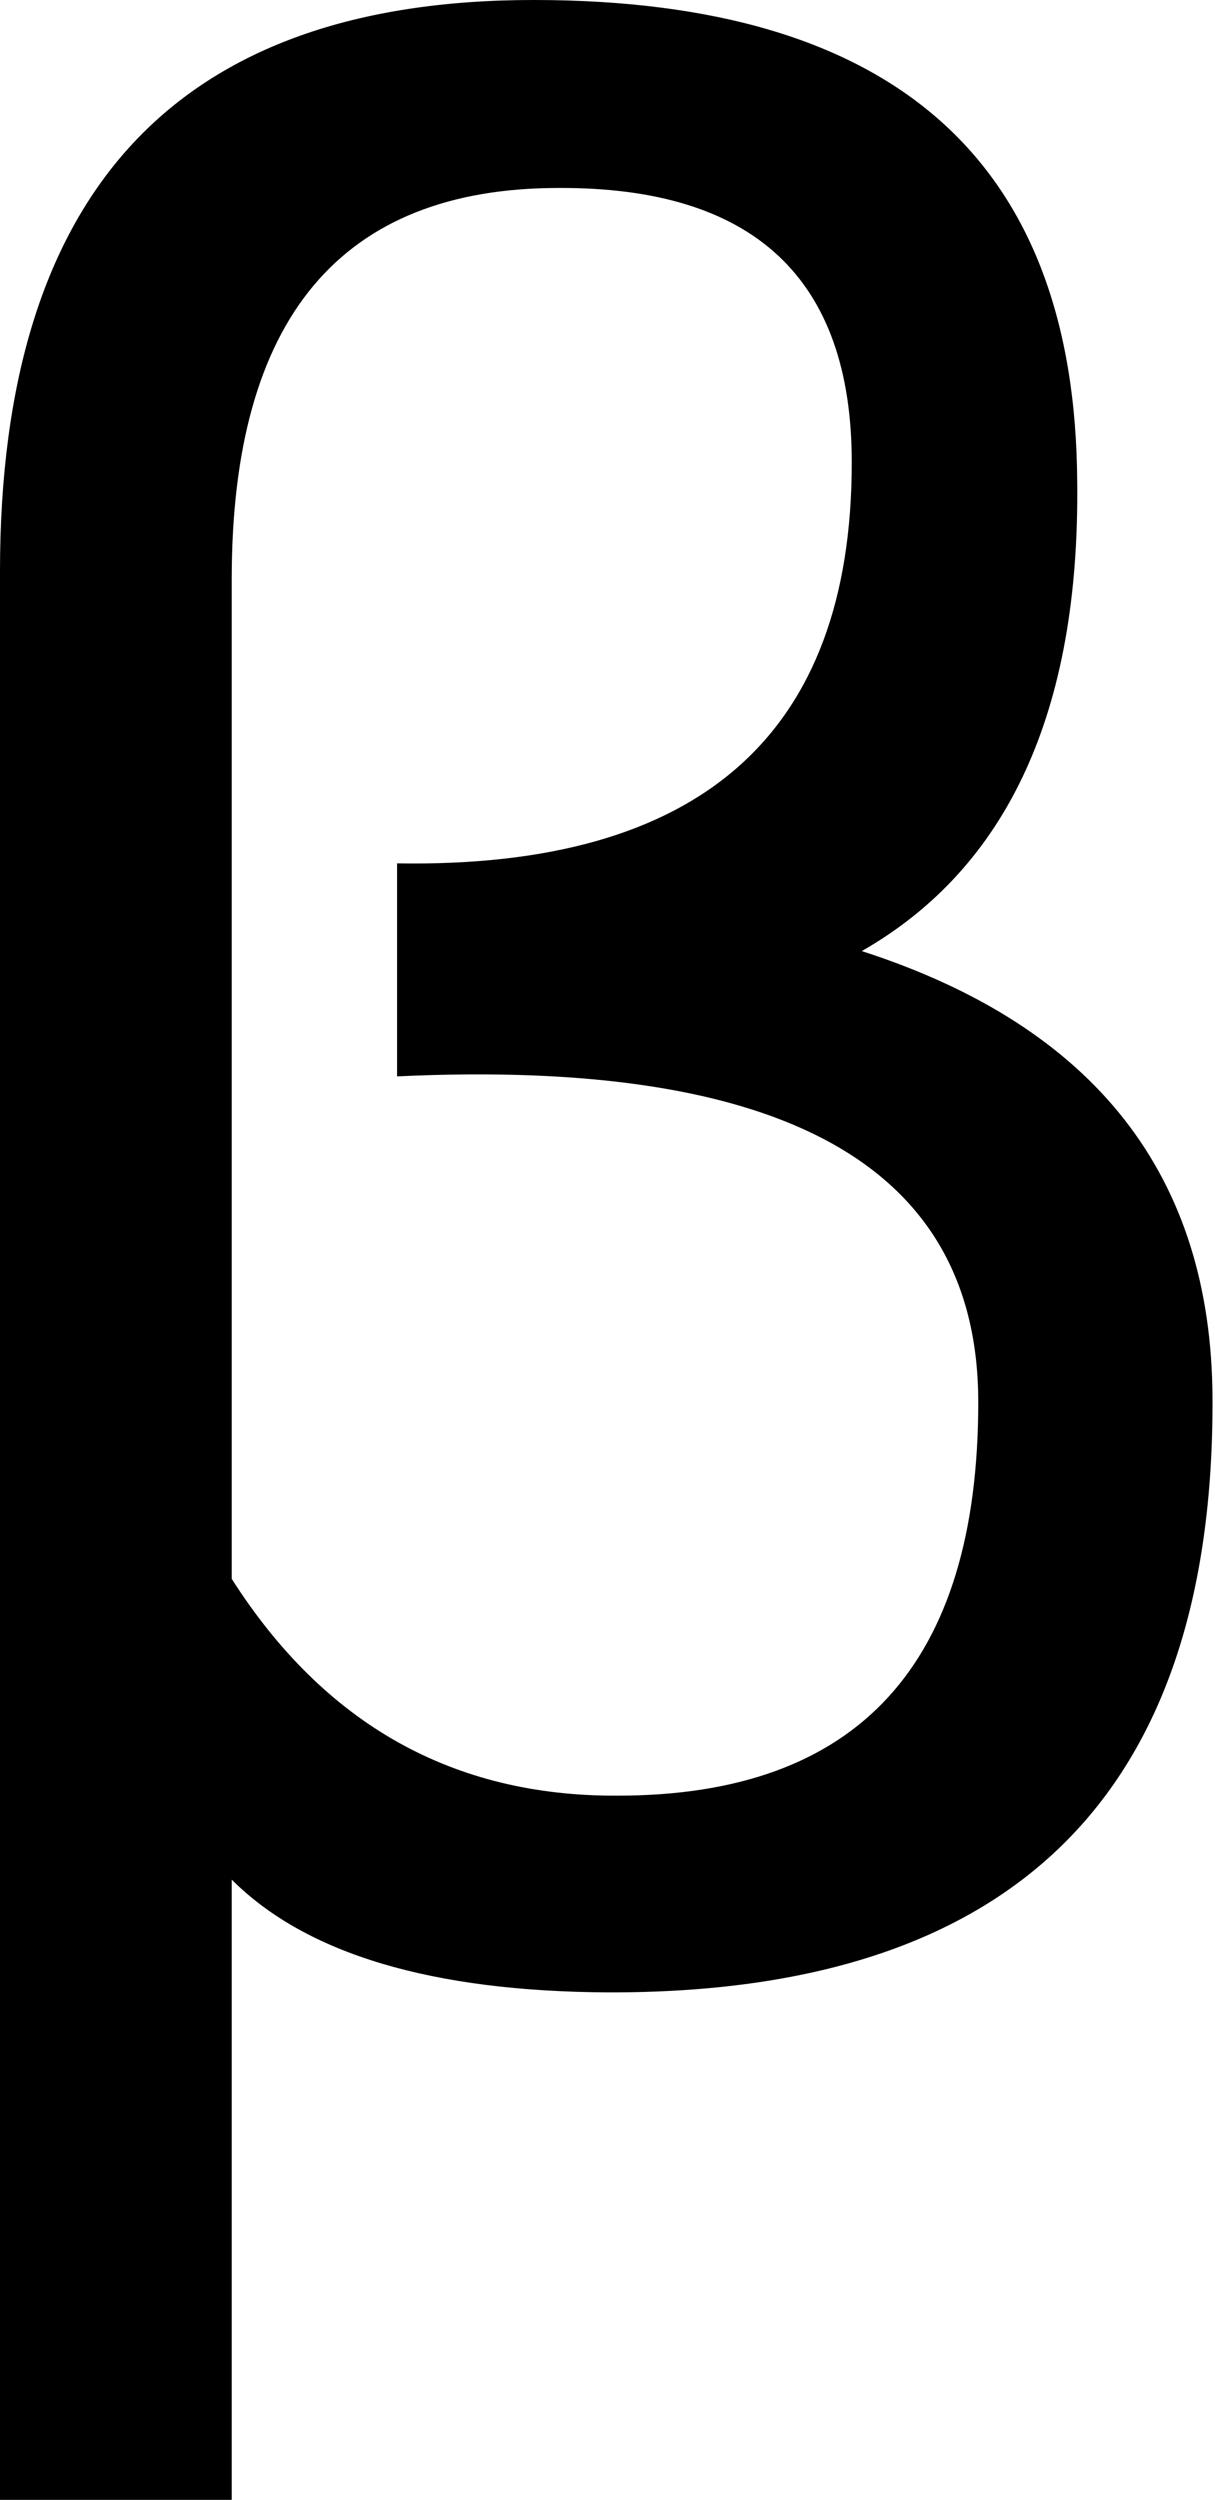 <?xml version="1.0" encoding="UTF-8" standalone="no"?>
<!-- Created with Inkscape (http://www.inkscape.org/) -->
<svg
   xmlns:dc="http://purl.org/dc/elements/1.1/"
   xmlns:cc="http://web.resource.org/cc/"
   xmlns:rdf="http://www.w3.org/1999/02/22-rdf-syntax-ns#"
   xmlns:svg="http://www.w3.org/2000/svg"
   xmlns="http://www.w3.org/2000/svg"
   xmlns:sodipodi="http://sodipodi.sourceforge.net/DTD/sodipodi-0.dtd"
   xmlns:inkscape="http://www.inkscape.org/namespaces/inkscape"
   width="236.816"
   height="487.061"
   id="svg2"
   inkscape:label="Pozadí"
   sodipodi:version="0.32"
   inkscape:version="0.44.1"
   sodipodi:docbase="D:\Pracovní data\Martin Kozák\Projekty\Aktivní\Jazyky na Wikipedii CS\Znaky IPA\Křivky\Nové"
   sodipodi:docname="IPA Unicode 0x03B2.svg"
   version="1.0">
  <defs
     id="defs1876" />
  <sodipodi:namedview
     id="base"
     pagecolor="#ffffff"
     bordercolor="#666666"
     borderopacity="1.0"
     inkscape:pageopacity="0.0"
     inkscape:pageshadow="2"
     inkscape:zoom="0.35"
     inkscape:cx="375"
     inkscape:cy="62.857143"
     inkscape:document-units="px"
     inkscape:current-layer="layer1"
     inkscape:window-width="1280"
     inkscape:window-height="968"
     inkscape:window-x="-4"
     inkscape:window-y="-4" />
  <g
     inkscape:label="Vrstva 1"
     inkscape:groupmode="layer"
     id="layer1"
     transform="translate(307.921,457.572)">
    <path
       transform="translate(-23.367,-155.415)"
       style="font-size:500px;font-style:normal;font-weight:normal;fill:black;fill-opacity:1;stroke:none;stroke-width:1px;stroke-linecap:butt;stroke-linejoin:miter;stroke-opacity:1;font-family:DejaVu Sans"
       d="M -239.388,64.054 L -239.388,184.904 L -284.554,184.904 L -284.554,-190.829 C -284.554,-265.047 -249.886,-302.156 -180.55,-302.157 C -110.237,-302.156 -74.918,-270.825 -74.593,-208.163 C -74.105,-163.566 -88.102,-133.13 -116.585,-116.854 C -71.175,-102.205 -48.388,-73.153 -48.225,-29.696 C -47.9,47.615 -87.125,86.19 -165.901,86.027 C -200.407,85.864 -224.902,78.54 -239.388,64.054 L -239.388,64.054 z M -239.388,5.46 C -221.321,33.781 -196.256,47.86 -164.192,47.697 C -117.317,47.697 -93.88,22.143 -93.88,-28.963 C -93.88,-74.862 -131.64,-96.021 -207.161,-92.44 L -207.161,-133.944 C -148.079,-132.967 -118.538,-159.009 -118.538,-212.069 C -118.538,-247.876 -137.581,-265.698 -175.667,-265.536 C -218.147,-265.535 -239.388,-240.145 -239.388,-189.364 L -239.388,5.46 z "
       id="text1870" />
  </g>
</svg>
